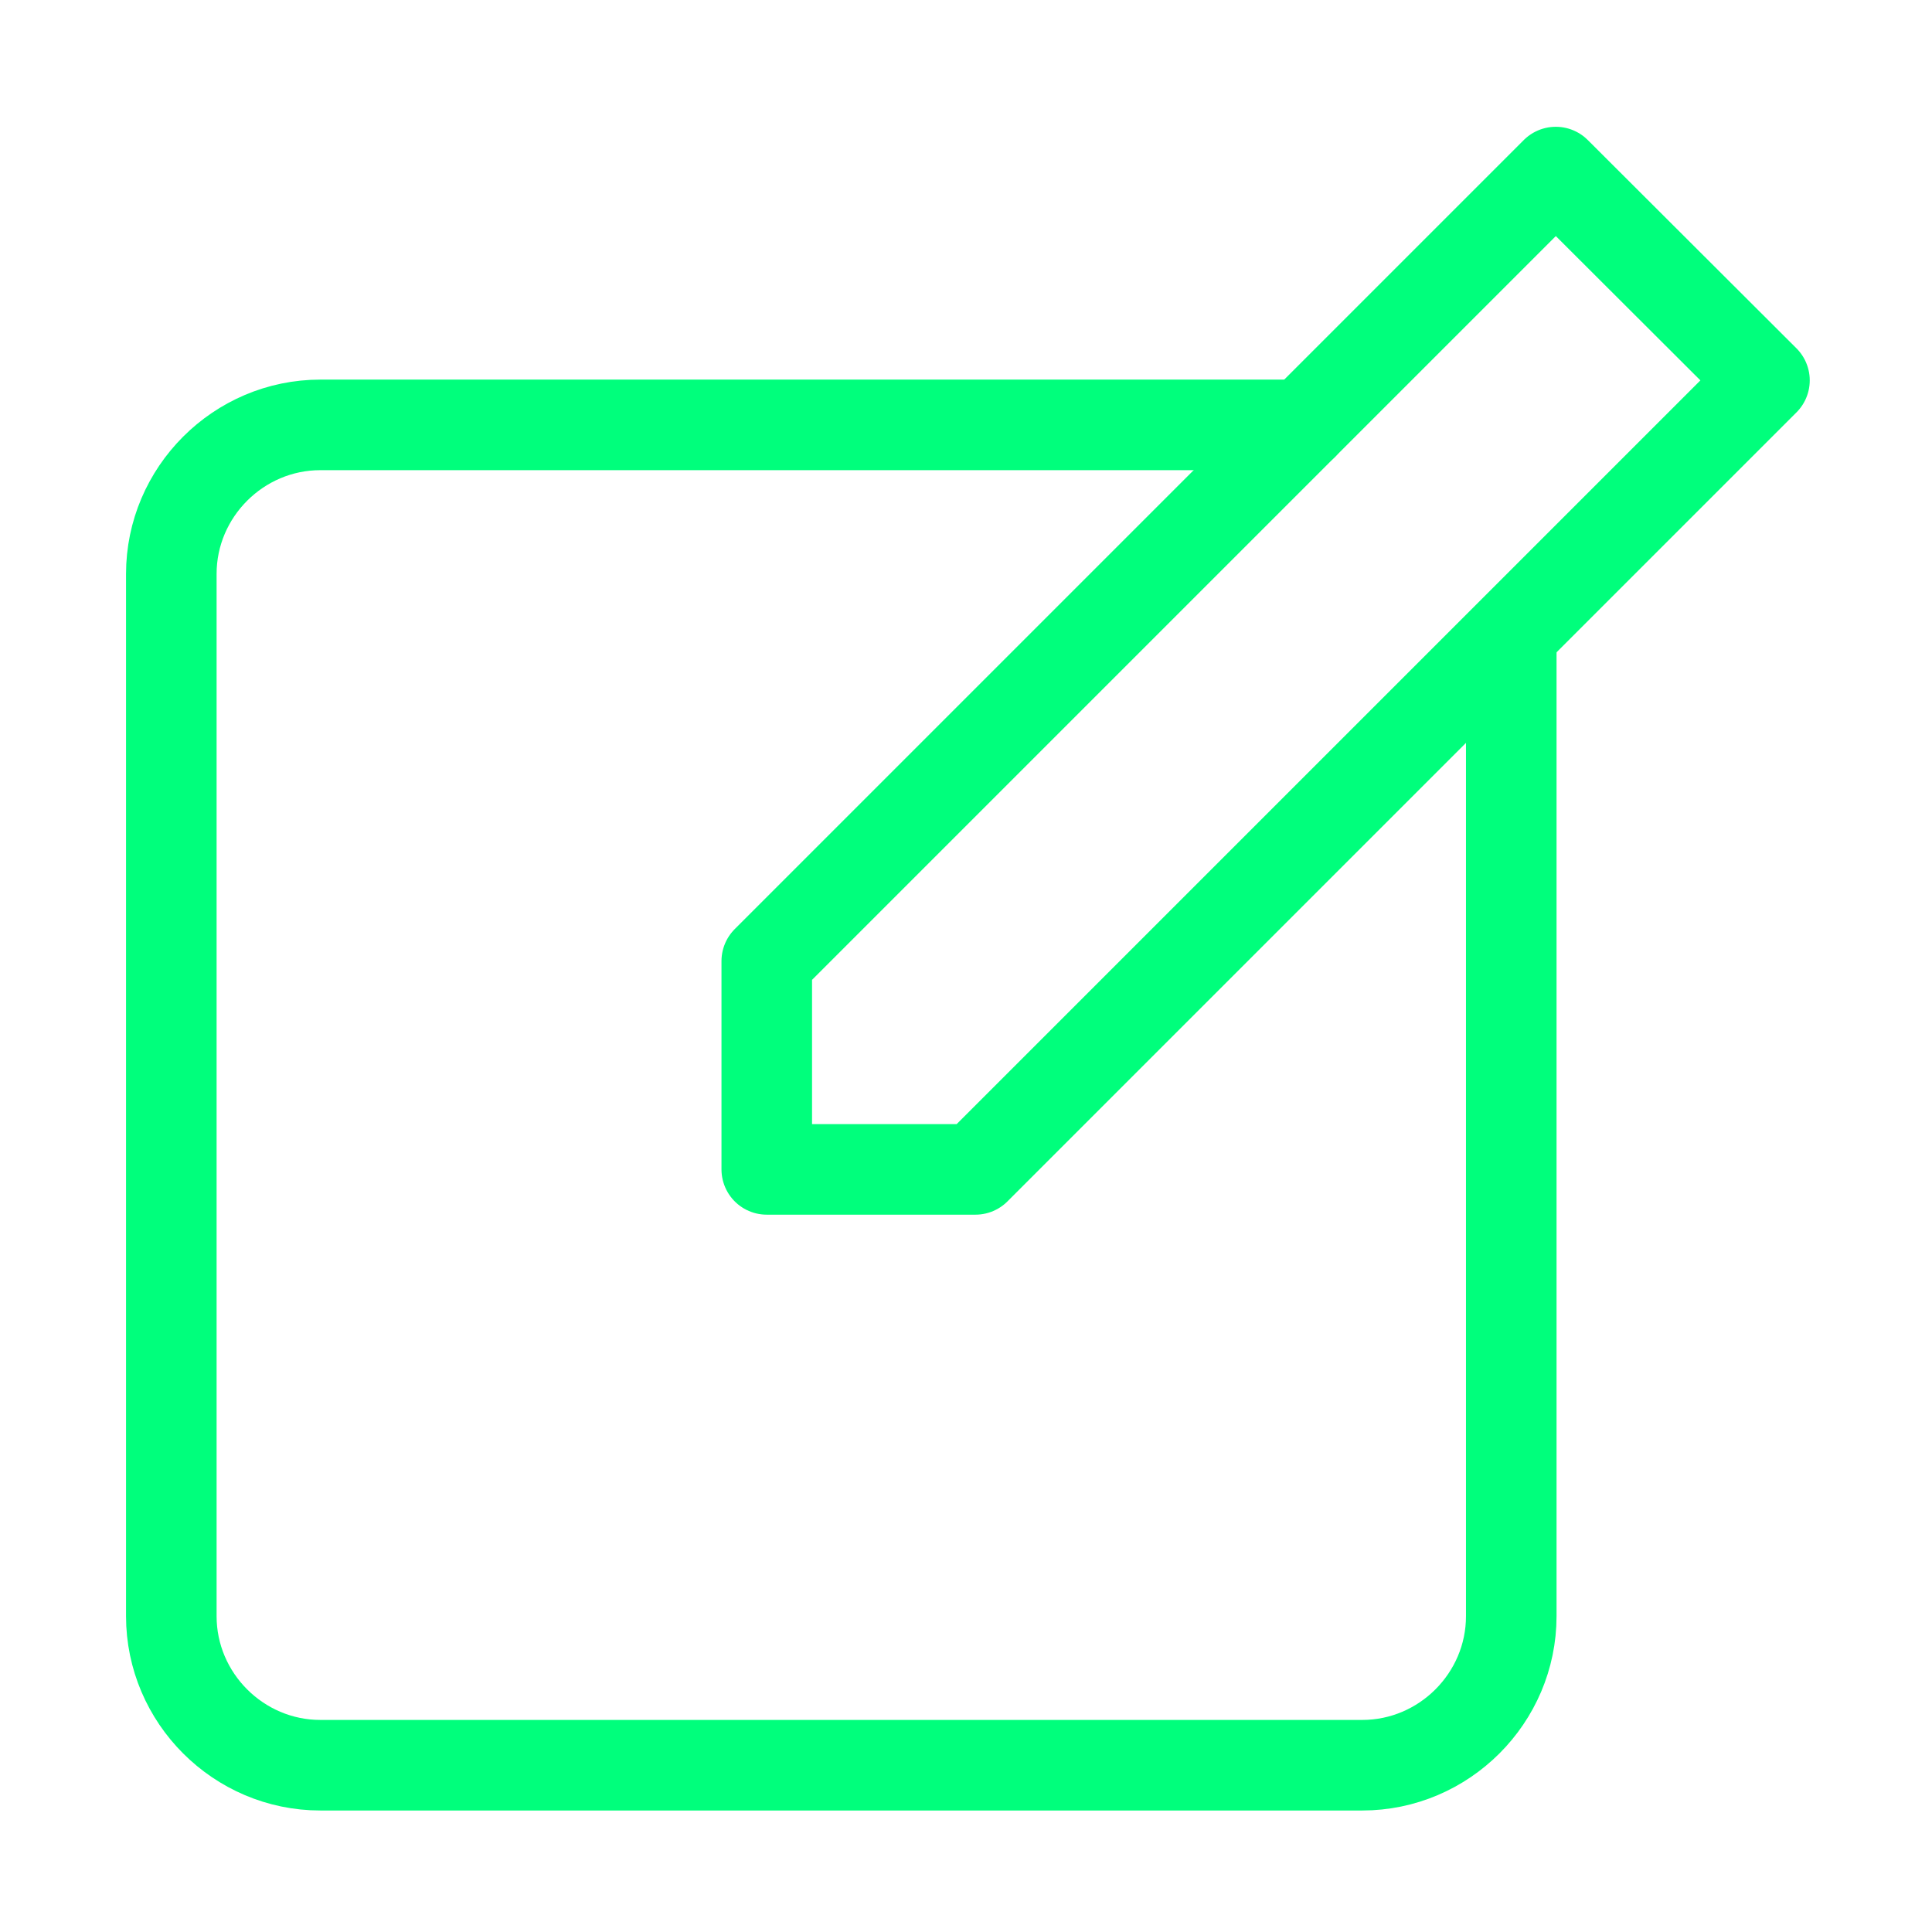<?xml version="1.0" encoding="utf-8"?>
<!-- Generator: Adobe Illustrator 26.3.1, SVG Export Plug-In . SVG Version: 6.00 Build 0)  -->
<svg version="1.1" id="Layer_1" xmlns="http://www.w3.org/2000/svg" xmlns:xlink="http://www.w3.org/1999/xlink" x="0px" y="0px"
	 viewBox="0 0 512 512" style="enable-background:new 0 0 512 512;" xml:space="preserve">
<style type="text/css">
	.st0{fill:none;stroke:#00FF7C;stroke-width:24;stroke-linecap:round;stroke-linejoin:round;stroke-miterlimit:10;}
</style>
<polygon class="st0" points="258.5,309.9 203.2,309.9 203.2,254.7 412.3,45.6 467.6,100.8 "/>
<path class="st0" d="M400.5,171.9v256.4c0,21.7-17.8,39.5-39.5,39.5H84.9c-21.7,0-39.5-17.8-39.5-39.5V152.1
	c0-21.7,17.8-39.5,39.5-39.5h260.4"/>
</svg>
